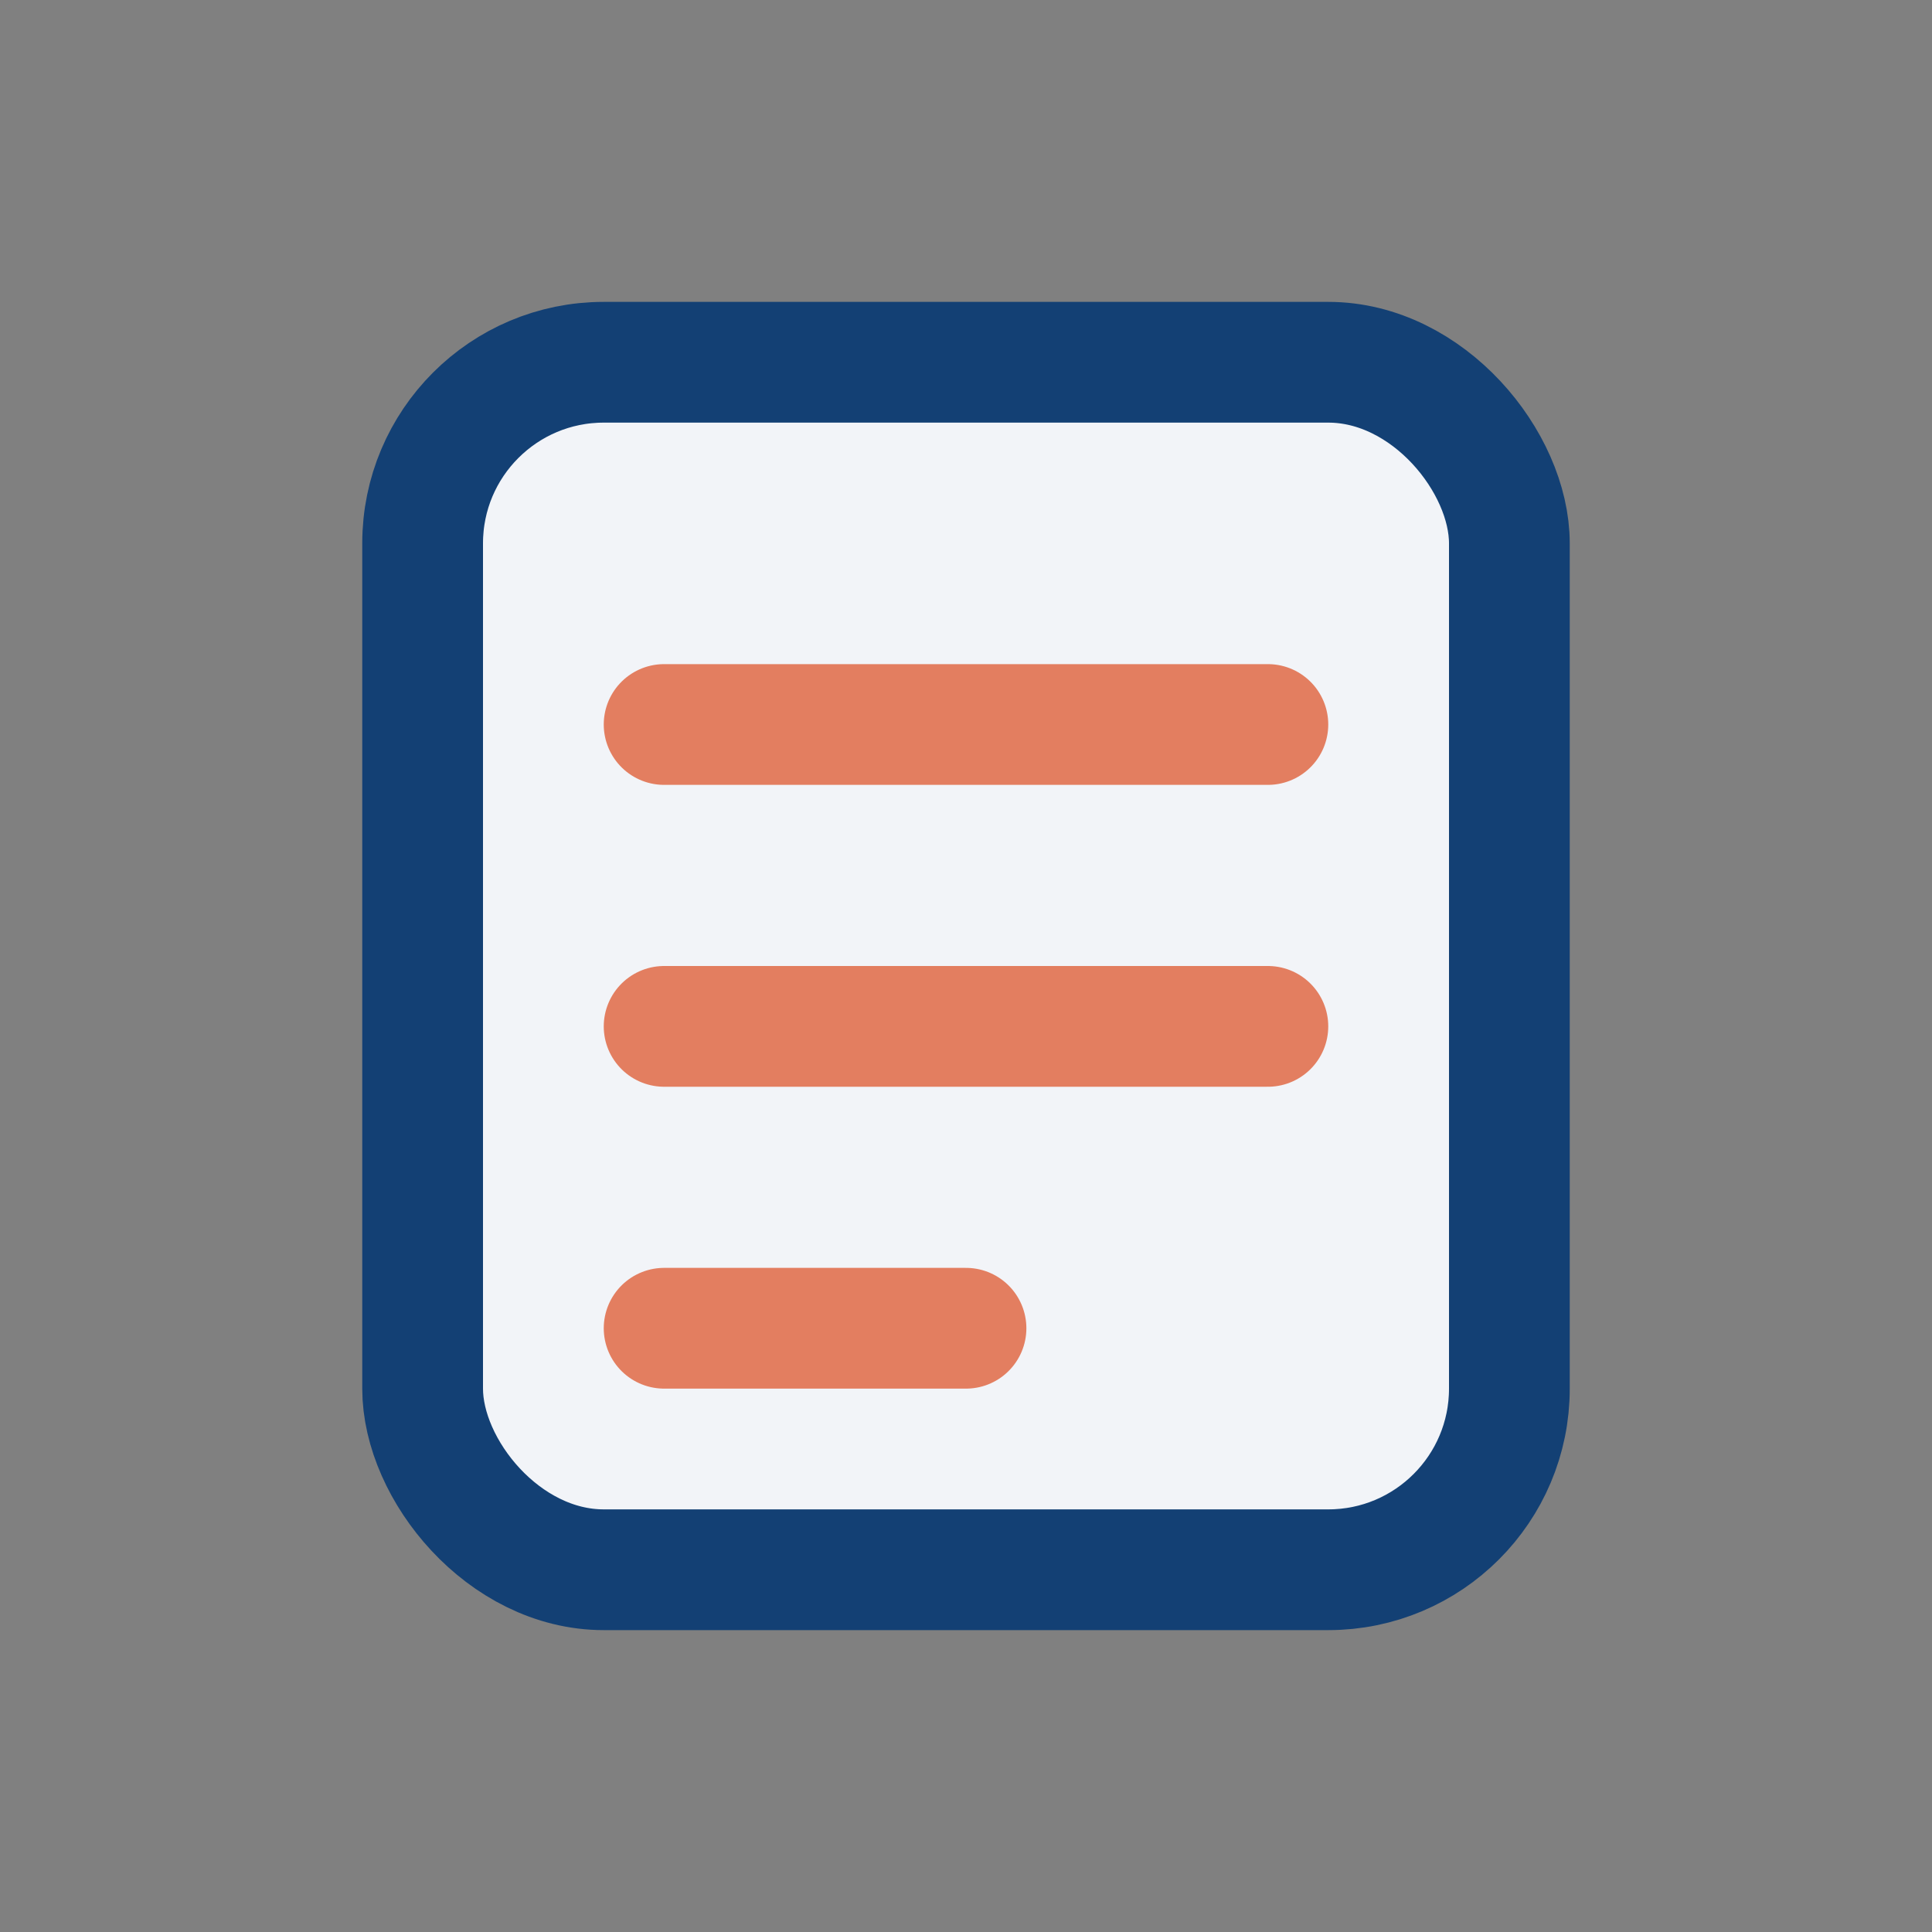 <?xml version="1.0" encoding="UTF-8"?>
<svg xmlns="http://www.w3.org/2000/svg" width="32" height="32" viewBox="0 0 32 32"><rect x="0" y="0" width="32" height="32" fill="#808080" stroke="none"/><rect x="7" y="6" width="18" height="20" rx="3" fill="#F2F4F8" stroke="#134074" stroke-width="2"/><path d="M11 12h10M11 17h10M11 22h5" stroke="#E37E60" stroke-width="2" stroke-linecap="round"/></svg>